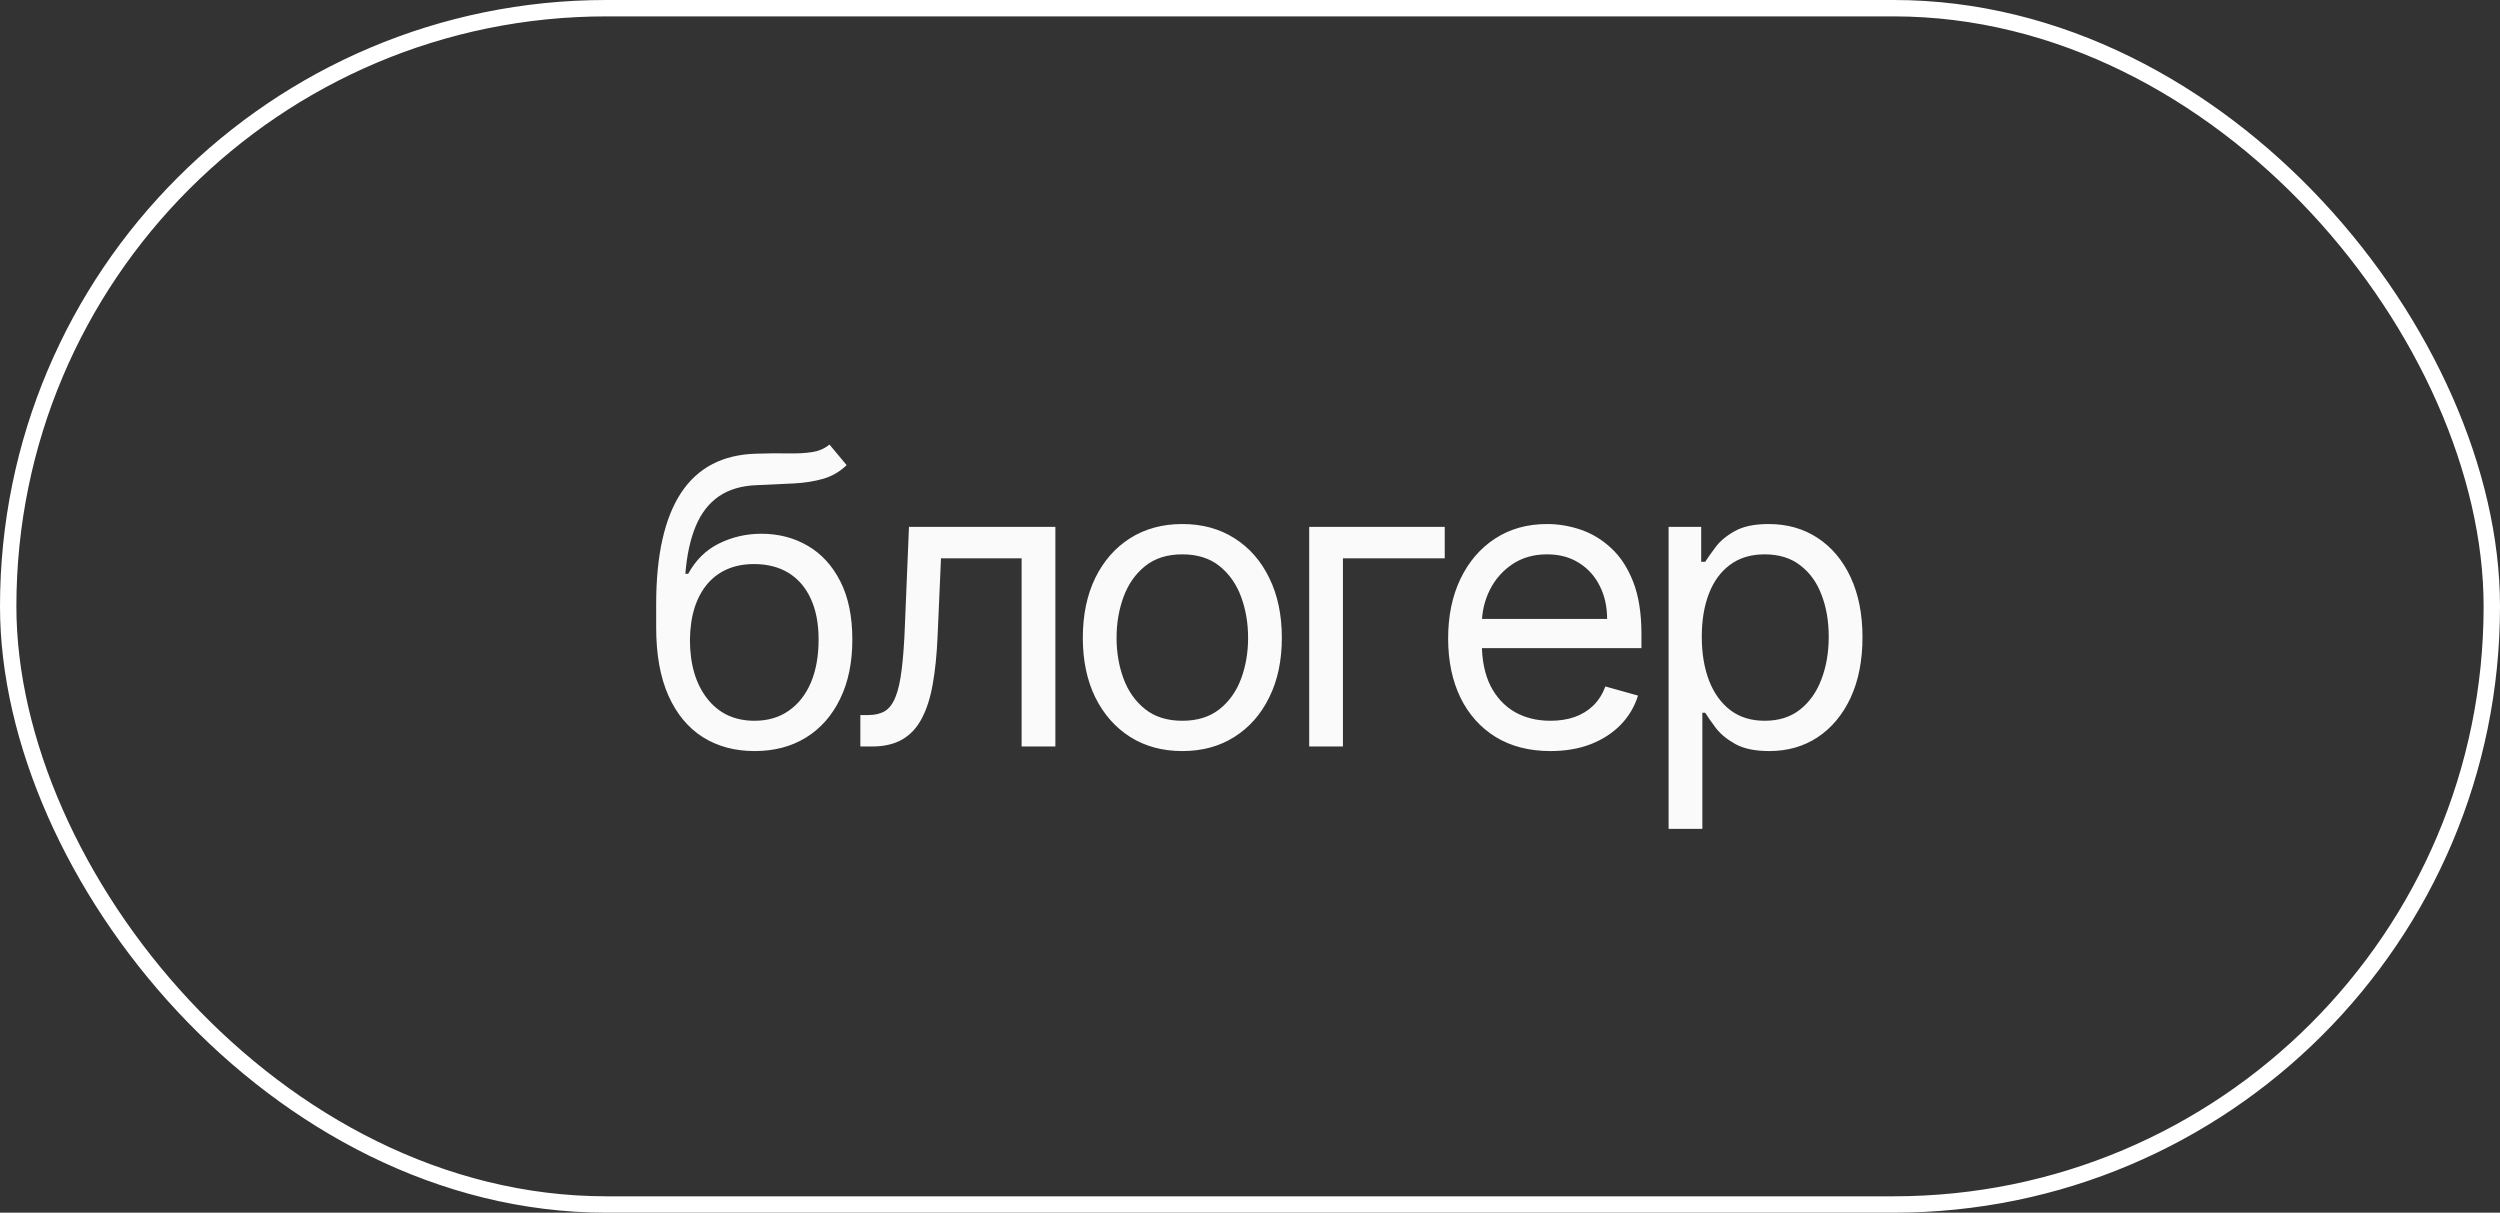 <?xml version="1.0" encoding="UTF-8"?> <svg xmlns="http://www.w3.org/2000/svg" width="134" height="65" viewBox="0 0 134 65" fill="none"><rect x="0" y="0" width="134" height="65" fill="#333333" stroke="none"/><path d="M44.459 23.827L45.379 24.931C45.021 25.278 44.608 25.521 44.138 25.659C43.667 25.797 43.136 25.881 42.544 25.912C41.951 25.942 41.292 25.973 40.566 26.004C39.749 26.034 39.072 26.233 38.536 26.601C37.999 26.969 37.585 27.5 37.294 28.195C37.003 28.89 36.816 29.743 36.735 30.755H36.888C37.286 30.019 37.838 29.478 38.543 29.13C39.248 28.783 40.004 28.609 40.812 28.609C41.731 28.609 42.559 28.824 43.294 29.253C44.03 29.682 44.613 30.318 45.042 31.161C45.471 32.004 45.685 33.044 45.685 34.28C45.685 35.511 45.466 36.574 45.026 37.468C44.592 38.362 43.982 39.052 43.195 39.537C42.413 40.017 41.496 40.257 40.444 40.257C39.391 40.257 38.469 40.01 37.677 39.514C36.885 39.013 36.27 38.273 35.83 37.292C35.391 36.306 35.171 35.087 35.171 33.636V32.38C35.171 29.759 35.616 27.771 36.505 26.417C37.399 25.064 38.742 24.364 40.536 24.318C41.169 24.297 41.734 24.292 42.229 24.302C42.725 24.313 43.157 24.29 43.524 24.233C43.892 24.177 44.204 24.042 44.459 23.827ZM40.444 38.633C41.154 38.633 41.764 38.454 42.275 38.096C42.791 37.739 43.187 37.236 43.463 36.587C43.739 35.933 43.877 35.164 43.877 34.28C43.877 33.422 43.736 32.691 43.456 32.088C43.18 31.485 42.784 31.026 42.268 30.709C41.752 30.392 41.133 30.234 40.413 30.234C39.887 30.234 39.414 30.323 38.995 30.502C38.577 30.681 38.219 30.944 37.922 31.291C37.626 31.639 37.396 32.063 37.233 32.563C37.074 33.064 36.99 33.636 36.98 34.28C36.98 35.598 37.289 36.653 37.907 37.445C38.525 38.237 39.371 38.633 40.444 38.633ZM46.115 40.012V38.326H46.544C46.897 38.326 47.19 38.257 47.425 38.119C47.66 37.976 47.849 37.728 47.992 37.376C48.141 37.018 48.253 36.523 48.33 35.889C48.411 35.251 48.47 34.438 48.506 33.452L48.721 28.241H56.568V40.012H54.759V29.927H50.437L50.253 34.127C50.212 35.092 50.125 35.943 49.993 36.679C49.865 37.409 49.668 38.022 49.403 38.518C49.142 39.013 48.795 39.386 48.36 39.637C47.926 39.887 47.382 40.012 46.728 40.012H46.115ZM63.373 40.257C62.31 40.257 61.378 40.005 60.576 39.499C59.779 38.993 59.156 38.285 58.706 37.376C58.262 36.467 58.039 35.404 58.039 34.188C58.039 32.962 58.262 31.892 58.706 30.977C59.156 30.063 59.779 29.352 60.576 28.847C61.378 28.341 62.31 28.088 63.373 28.088C64.436 28.088 65.366 28.341 66.163 28.847C66.965 29.352 67.588 30.063 68.032 30.977C68.482 31.892 68.707 32.962 68.707 34.188C68.707 35.404 68.482 36.467 68.032 37.376C67.588 38.285 66.965 38.993 66.163 39.499C65.366 40.005 64.436 40.257 63.373 40.257ZM63.373 38.633C64.18 38.633 64.844 38.426 65.366 38.012C65.887 37.598 66.272 37.054 66.523 36.38C66.773 35.705 66.898 34.975 66.898 34.188C66.898 33.401 66.773 32.668 66.523 31.989C66.272 31.309 65.887 30.76 65.366 30.341C64.844 29.922 64.18 29.713 63.373 29.713C62.566 29.713 61.902 29.922 61.381 30.341C60.86 30.76 60.474 31.309 60.224 31.989C59.973 32.668 59.848 33.401 59.848 34.188C59.848 34.975 59.973 35.705 60.224 36.38C60.474 37.054 60.86 37.598 61.381 38.012C61.902 38.426 62.566 38.633 63.373 38.633ZM77.438 28.241V29.927H71.981V40.012H70.173V28.241H77.438ZM83.107 40.257C81.973 40.257 80.994 40.007 80.172 39.506C79.354 39.001 78.723 38.296 78.279 37.391C77.84 36.482 77.62 35.424 77.62 34.219C77.62 33.013 77.84 31.95 78.279 31.031C78.723 30.106 79.342 29.386 80.133 28.87C80.93 28.349 81.86 28.088 82.923 28.088C83.536 28.088 84.141 28.19 84.739 28.395C85.337 28.599 85.881 28.931 86.371 29.391C86.862 29.846 87.253 30.448 87.544 31.199C87.835 31.95 87.981 32.875 87.981 33.974V34.74H78.907V33.176H86.142C86.142 32.512 86.009 31.92 85.743 31.399C85.483 30.878 85.11 30.466 84.624 30.165C84.144 29.863 83.577 29.713 82.923 29.713C82.203 29.713 81.579 29.892 81.053 30.249C80.532 30.602 80.131 31.061 79.85 31.628C79.569 32.196 79.428 32.803 79.428 33.452V34.495C79.428 35.383 79.582 36.137 79.888 36.755C80.2 37.368 80.632 37.836 81.183 38.158C81.735 38.474 82.376 38.633 83.107 38.633C83.582 38.633 84.011 38.566 84.394 38.434C84.783 38.296 85.117 38.091 85.398 37.821C85.679 37.545 85.896 37.202 86.05 36.794L87.797 37.284C87.613 37.877 87.304 38.398 86.87 38.847C86.435 39.292 85.899 39.639 85.26 39.89C84.622 40.135 83.904 40.257 83.107 40.257ZM89.437 44.426V28.241H91.184V30.111H91.399C91.532 29.907 91.716 29.646 91.951 29.329C92.191 29.008 92.533 28.721 92.978 28.471C93.427 28.216 94.035 28.088 94.802 28.088C95.793 28.088 96.666 28.336 97.422 28.831C98.178 29.327 98.769 30.029 99.193 30.939C99.617 31.848 99.829 32.921 99.829 34.157C99.829 35.404 99.617 36.484 99.193 37.399C98.769 38.308 98.181 39.013 97.43 39.514C96.679 40.01 95.813 40.257 94.832 40.257C94.076 40.257 93.471 40.132 93.016 39.882C92.561 39.627 92.211 39.338 91.966 39.016C91.721 38.689 91.532 38.418 91.399 38.204H91.246V44.426H89.437ZM91.215 34.127C91.215 35.016 91.345 35.8 91.606 36.479C91.866 37.154 92.247 37.682 92.748 38.066C93.248 38.444 93.861 38.633 94.587 38.633C95.343 38.633 95.974 38.434 96.48 38.035C96.991 37.632 97.374 37.09 97.629 36.41C97.89 35.726 98.02 34.965 98.02 34.127C98.02 33.299 97.892 32.553 97.637 31.889C97.387 31.22 97.006 30.691 96.495 30.303C95.989 29.909 95.353 29.713 94.587 29.713C93.851 29.713 93.233 29.899 92.732 30.272C92.232 30.64 91.854 31.156 91.598 31.82C91.343 32.479 91.215 33.248 91.215 34.127Z" fill="#FAFAFA"></path><rect x="0.439" y="0.439" width="133.122" height="64.122" rx="32.061" stroke="white" stroke-width="0.878"></rect></svg> 